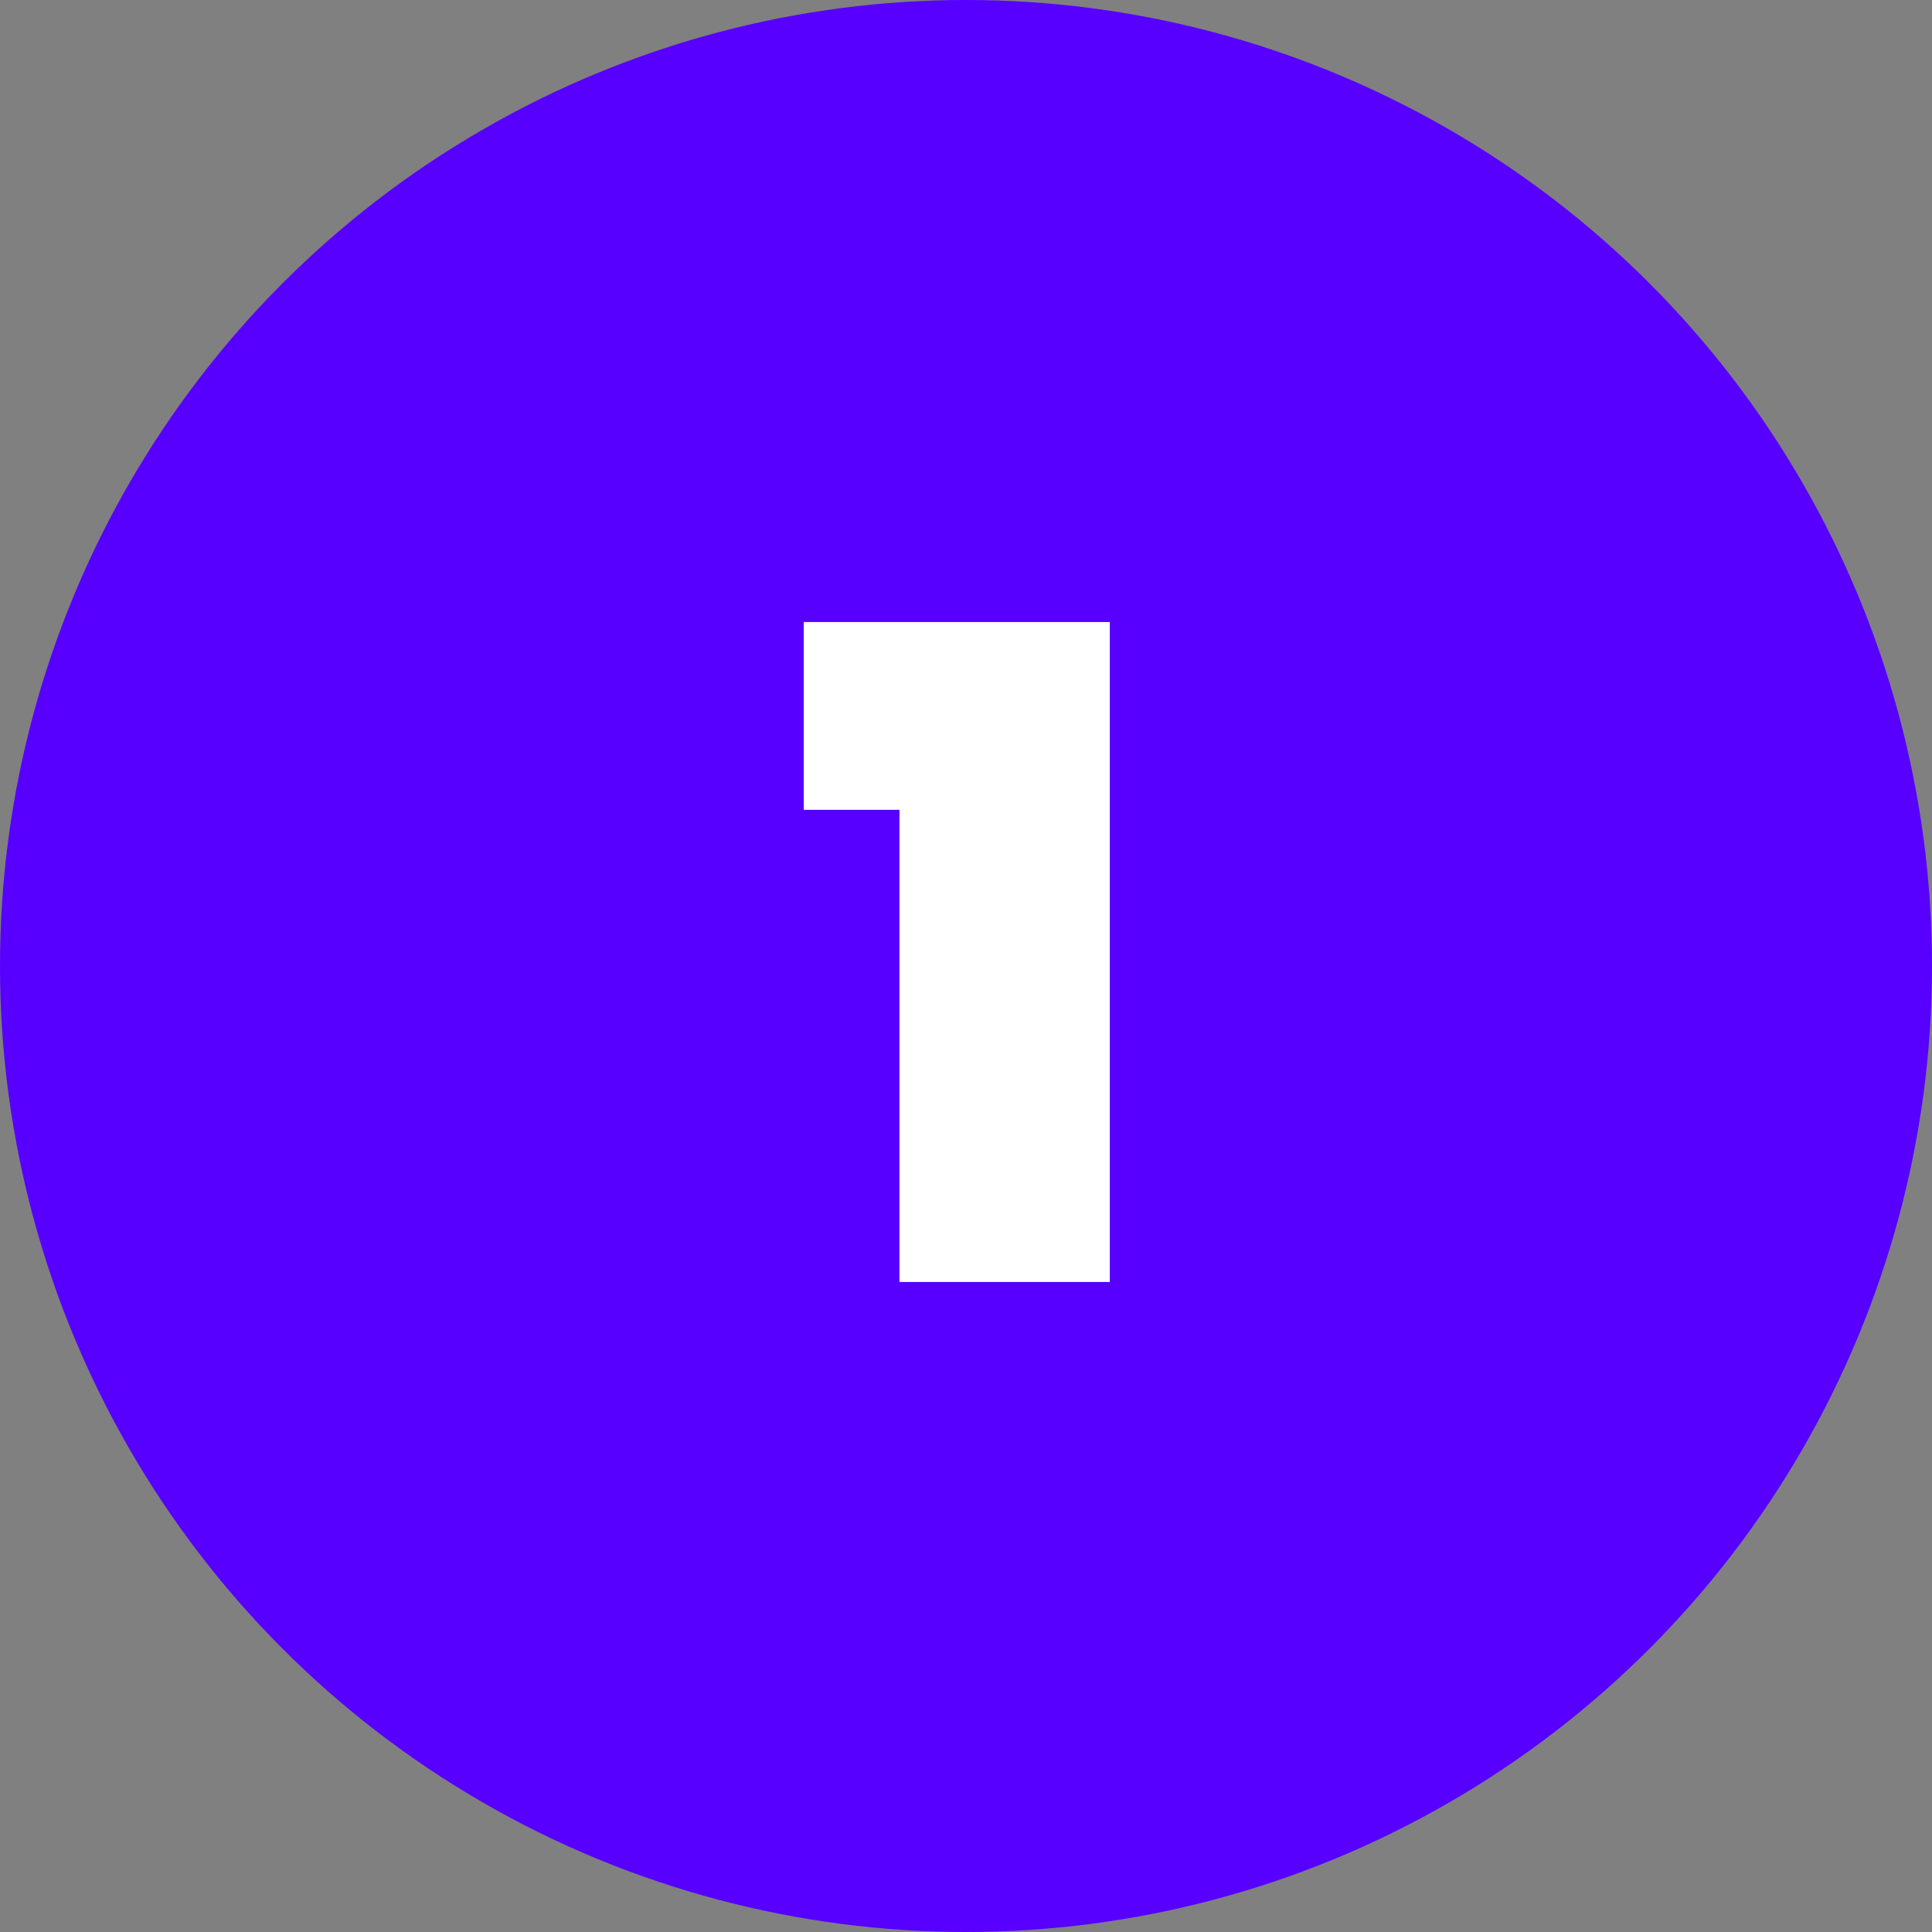 <svg xmlns="http://www.w3.org/2000/svg" fill="none" viewBox="0 0 107 107" height="107" width="107">
<rect x="0" y="0" width="107" height="107" fill="#808080" stroke="none"/>
<circle fill="#5700FF" r="53.5" cy="53.5" cx="53.5"></circle>
<path fill="white" d="M44.515 44.85V34.45H61.465V71H49.815V44.85H44.515Z"></path>
</svg>
